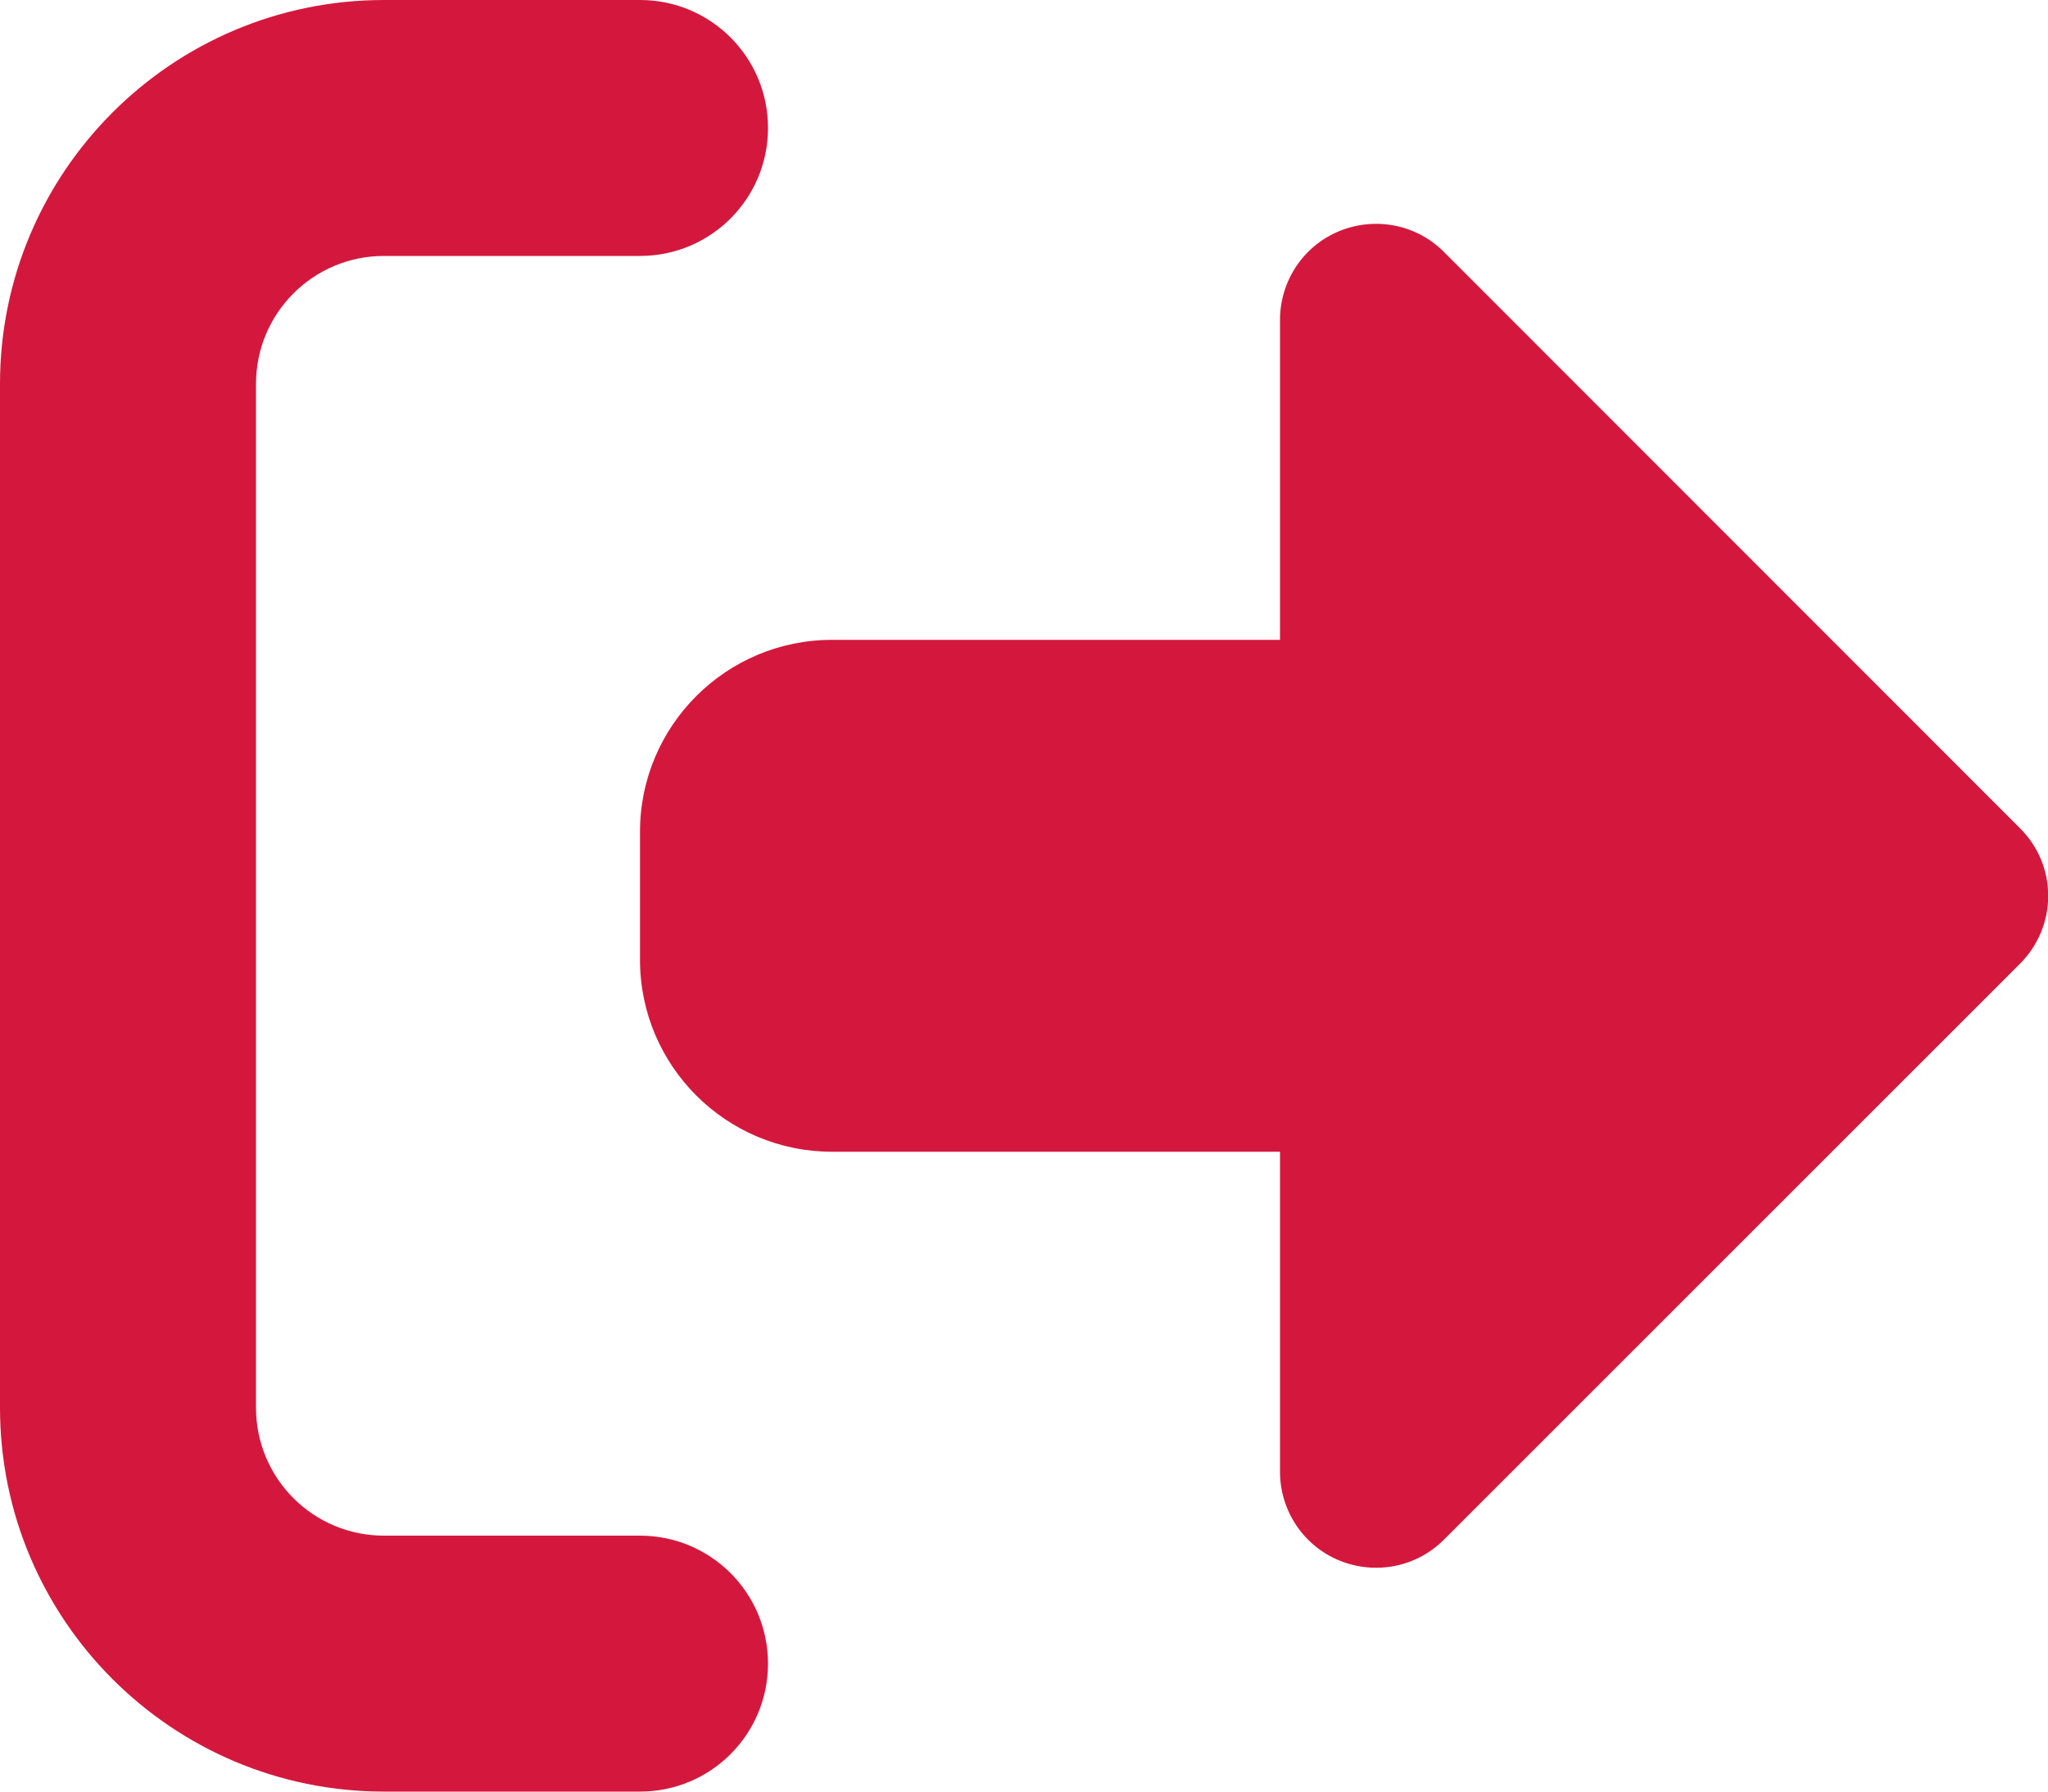 <svg width="16" height="14" viewBox="0 0 16 14" fill="none" xmlns="http://www.w3.org/2000/svg">
<path d="M15.781 7.531C16.075 7.237 16.075 6.763 15.781 6.472L11.281 1.969C11.066 1.753 10.744 1.691 10.463 1.806C10.181 1.922 10 2.197 10 2.5V5H6.5C5.672 5 5 5.672 5 6.5V7.5C5 8.328 5.672 9 6.5 9H10V11.5C10 11.803 10.181 12.078 10.463 12.194C10.744 12.309 11.066 12.247 11.281 12.031L15.781 7.531ZM5 2C5.553 2 6 1.553 6 1C6 0.447 5.553 0 5 0H3C1.344 0 0 1.344 0 3V11C0 12.656 1.344 14 3 14H5C5.553 14 6 13.553 6 13C6 12.447 5.553 12 5 12H3C2.447 12 2 11.553 2 11V3C2 2.447 2.447 2 3 2H5Z" fill="#D4183D"/>
</svg>
